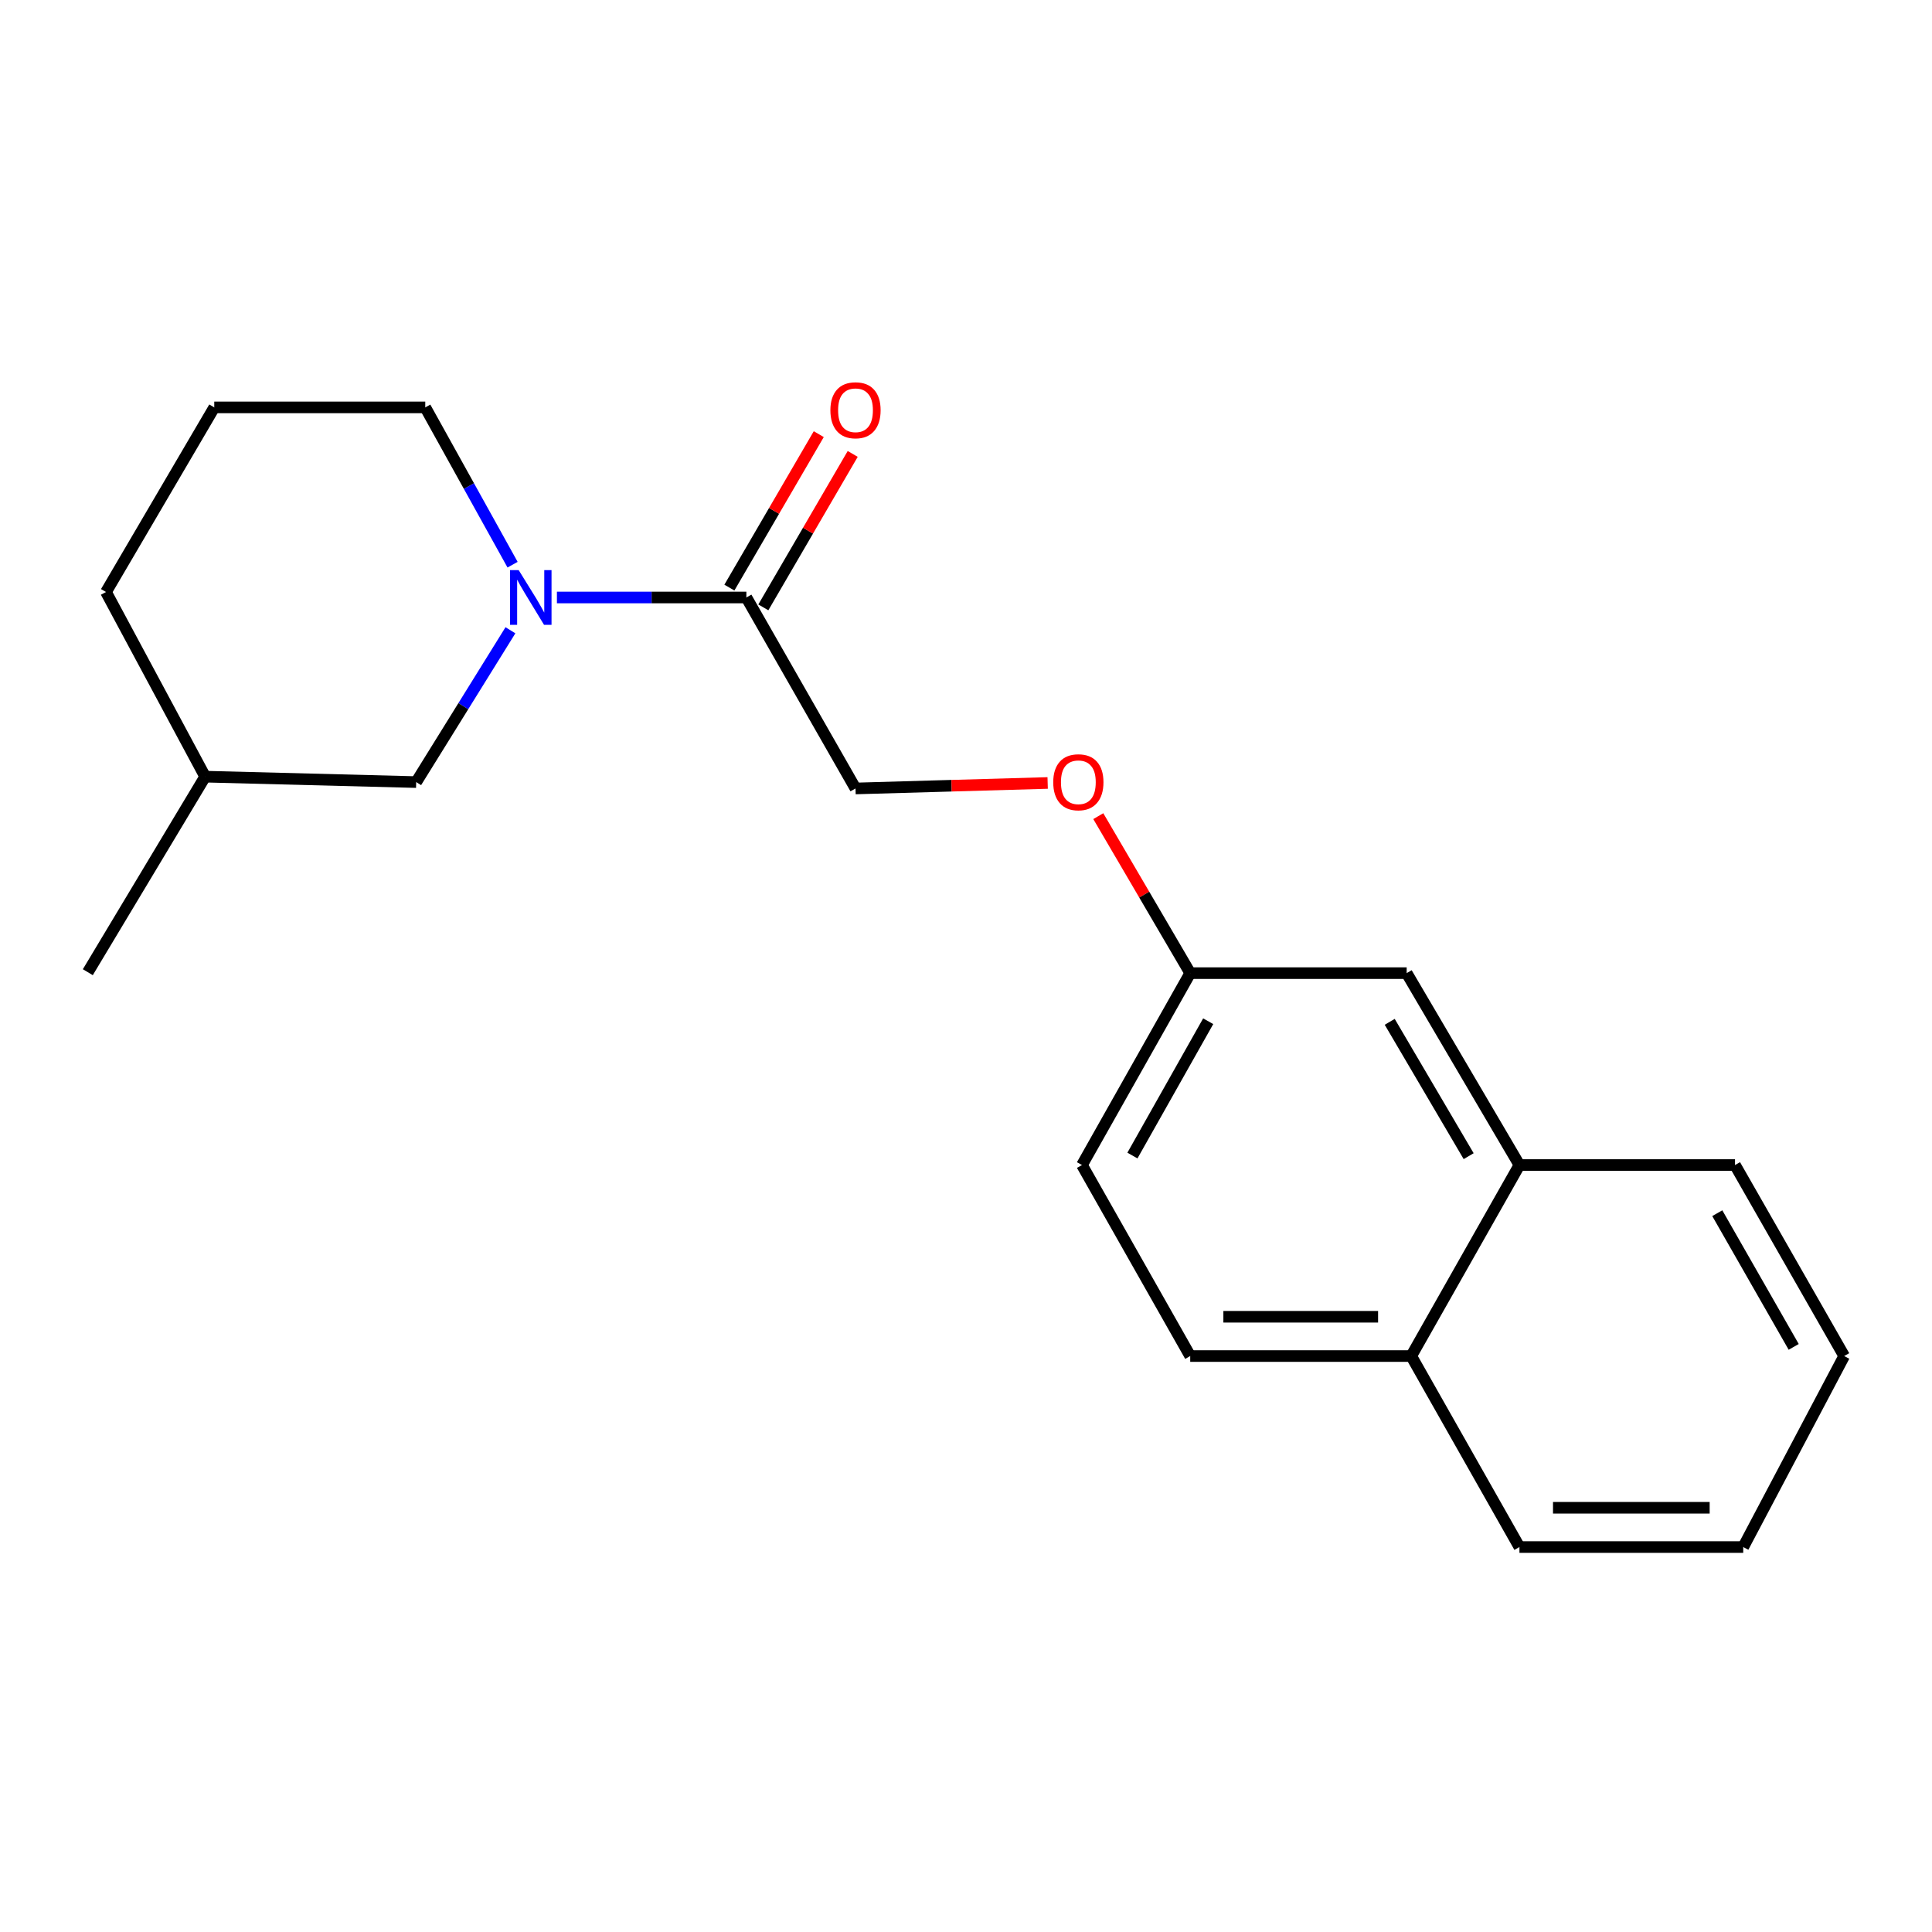 <?xml version='1.0' encoding='iso-8859-1'?>
<svg version='1.1' baseProfile='full'
              xmlns='http://www.w3.org/2000/svg'
                      xmlns:rdkit='http://www.rdkit.org/xml'
                      xmlns:xlink='http://www.w3.org/1999/xlink'
                  xml:space='preserve'
width='1000px' height='1000px' viewBox='0 0 1000 1000'>
<!-- END OF HEADER -->
<rect style='opacity:1.0;fill:#FFFFFF;stroke:none' width='1000' height='1000' x='0' y='0'> </rect>
<path class='bond-0' d='M 288.262,309.256 L 337.289,309.256' style='fill:none;fill-rule:evenodd;stroke:#0000FF;stroke-width:6px;stroke-linecap:butt;stroke-linejoin:miter;stroke-opacity:1' />
<path class='bond-0' d='M 337.289,309.256 L 386.316,309.256' style='fill:none;fill-rule:evenodd;stroke:#000000;stroke-width:6px;stroke-linecap:butt;stroke-linejoin:miter;stroke-opacity:1' />
<path class='bond-1' d='M 264.197,326.228 L 239.807,365.519' style='fill:none;fill-rule:evenodd;stroke:#0000FF;stroke-width:6px;stroke-linecap:butt;stroke-linejoin:miter;stroke-opacity:1' />
<path class='bond-1' d='M 239.807,365.519 L 215.416,404.81' style='fill:none;fill-rule:evenodd;stroke:#000000;stroke-width:6px;stroke-linecap:butt;stroke-linejoin:miter;stroke-opacity:1' />
<path class='bond-10' d='M 265.31,292.283 L 242.713,251.575' style='fill:none;fill-rule:evenodd;stroke:#0000FF;stroke-width:6px;stroke-linecap:butt;stroke-linejoin:miter;stroke-opacity:1' />
<path class='bond-10' d='M 242.713,251.575 L 220.115,210.866' style='fill:none;fill-rule:evenodd;stroke:#000000;stroke-width:6px;stroke-linecap:butt;stroke-linejoin:miter;stroke-opacity:1' />
<path class='bond-3' d='M 386.316,309.256 L 442.808,408.108' style='fill:none;fill-rule:evenodd;stroke:#000000;stroke-width:6px;stroke-linecap:butt;stroke-linejoin:miter;stroke-opacity:1' />
<path class='bond-4' d='M 395.101,314.373 L 418.231,274.661' style='fill:none;fill-rule:evenodd;stroke:#000000;stroke-width:6px;stroke-linecap:butt;stroke-linejoin:miter;stroke-opacity:1' />
<path class='bond-4' d='M 418.231,274.661 L 441.361,234.95' style='fill:none;fill-rule:evenodd;stroke:#FF0000;stroke-width:6px;stroke-linecap:butt;stroke-linejoin:miter;stroke-opacity:1' />
<path class='bond-4' d='M 377.531,304.139 L 400.661,264.428' style='fill:none;fill-rule:evenodd;stroke:#000000;stroke-width:6px;stroke-linecap:butt;stroke-linejoin:miter;stroke-opacity:1' />
<path class='bond-4' d='M 400.661,264.428 L 423.791,224.716' style='fill:none;fill-rule:evenodd;stroke:#FF0000;stroke-width:6px;stroke-linecap:butt;stroke-linejoin:miter;stroke-opacity:1' />
<path class='bond-12' d='M 215.416,404.81 L 106.183,401.997' style='fill:none;fill-rule:evenodd;stroke:#000000;stroke-width:6px;stroke-linecap:butt;stroke-linejoin:miter;stroke-opacity:1' />
<path class='bond-2' d='M 786.459,603.023 L 728.092,503.696' style='fill:none;fill-rule:evenodd;stroke:#000000;stroke-width:6px;stroke-linecap:butt;stroke-linejoin:miter;stroke-opacity:1' />
<path class='bond-2' d='M 760.173,598.426 L 719.316,528.897' style='fill:none;fill-rule:evenodd;stroke:#000000;stroke-width:6px;stroke-linecap:butt;stroke-linejoin:miter;stroke-opacity:1' />
<path class='bond-14' d='M 786.459,603.023 L 898.042,603.023' style='fill:none;fill-rule:evenodd;stroke:#000000;stroke-width:6px;stroke-linecap:butt;stroke-linejoin:miter;stroke-opacity:1' />
<path class='bond-21' d='M 786.459,603.023 L 730.453,701.887' style='fill:none;fill-rule:evenodd;stroke:#000000;stroke-width:6px;stroke-linecap:butt;stroke-linejoin:miter;stroke-opacity:1' />
<path class='bond-7' d='M 442.808,408.108 L 492.538,406.686' style='fill:none;fill-rule:evenodd;stroke:#000000;stroke-width:6px;stroke-linecap:butt;stroke-linejoin:miter;stroke-opacity:1' />
<path class='bond-7' d='M 492.538,406.686 L 542.268,405.264' style='fill:none;fill-rule:evenodd;stroke:#FF0000;stroke-width:6px;stroke-linecap:butt;stroke-linejoin:miter;stroke-opacity:1' />
<path class='bond-5' d='M 728.092,503.696 L 616.057,503.696' style='fill:none;fill-rule:evenodd;stroke:#000000;stroke-width:6px;stroke-linecap:butt;stroke-linejoin:miter;stroke-opacity:1' />
<path class='bond-6' d='M 730.453,701.887 L 616.057,701.887' style='fill:none;fill-rule:evenodd;stroke:#000000;stroke-width:6px;stroke-linecap:butt;stroke-linejoin:miter;stroke-opacity:1' />
<path class='bond-6' d='M 713.293,681.554 L 633.216,681.554' style='fill:none;fill-rule:evenodd;stroke:#000000;stroke-width:6px;stroke-linecap:butt;stroke-linejoin:miter;stroke-opacity:1' />
<path class='bond-15' d='M 730.453,701.887 L 786.459,800.751' style='fill:none;fill-rule:evenodd;stroke:#000000;stroke-width:6px;stroke-linecap:butt;stroke-linejoin:miter;stroke-opacity:1' />
<path class='bond-9' d='M 568.473,422.435 L 592.265,463.066' style='fill:none;fill-rule:evenodd;stroke:#FF0000;stroke-width:6px;stroke-linecap:butt;stroke-linejoin:miter;stroke-opacity:1' />
<path class='bond-9' d='M 592.265,463.066 L 616.057,503.696' style='fill:none;fill-rule:evenodd;stroke:#000000;stroke-width:6px;stroke-linecap:butt;stroke-linejoin:miter;stroke-opacity:1' />
<path class='bond-8' d='M 616.057,701.887 L 560.028,603.023' style='fill:none;fill-rule:evenodd;stroke:#000000;stroke-width:6px;stroke-linecap:butt;stroke-linejoin:miter;stroke-opacity:1' />
<path class='bond-11' d='M 616.057,503.696 L 560.028,603.023' style='fill:none;fill-rule:evenodd;stroke:#000000;stroke-width:6px;stroke-linecap:butt;stroke-linejoin:miter;stroke-opacity:1' />
<path class='bond-11' d='M 625.362,528.585 L 586.142,598.114' style='fill:none;fill-rule:evenodd;stroke:#000000;stroke-width:6px;stroke-linecap:butt;stroke-linejoin:miter;stroke-opacity:1' />
<path class='bond-13' d='M 220.115,210.866 L 110.904,210.866' style='fill:none;fill-rule:evenodd;stroke:#000000;stroke-width:6px;stroke-linecap:butt;stroke-linejoin:miter;stroke-opacity:1' />
<path class='bond-17' d='M 106.183,401.997 L 45.455,503.211' style='fill:none;fill-rule:evenodd;stroke:#000000;stroke-width:6px;stroke-linecap:butt;stroke-linejoin:miter;stroke-opacity:1' />
<path class='bond-20' d='M 106.183,401.997 L 54.864,306.421' style='fill:none;fill-rule:evenodd;stroke:#000000;stroke-width:6px;stroke-linecap:butt;stroke-linejoin:miter;stroke-opacity:1' />
<path class='bond-16' d='M 110.904,210.866 L 54.864,306.421' style='fill:none;fill-rule:evenodd;stroke:#000000;stroke-width:6px;stroke-linecap:butt;stroke-linejoin:miter;stroke-opacity:1' />
<path class='bond-18' d='M 898.042,603.023 L 954.545,701.887' style='fill:none;fill-rule:evenodd;stroke:#000000;stroke-width:6px;stroke-linecap:butt;stroke-linejoin:miter;stroke-opacity:1' />
<path class='bond-18' d='M 888.864,627.942 L 928.417,697.147' style='fill:none;fill-rule:evenodd;stroke:#000000;stroke-width:6px;stroke-linecap:butt;stroke-linejoin:miter;stroke-opacity:1' />
<path class='bond-19' d='M 786.459,800.751 L 902.29,800.751' style='fill:none;fill-rule:evenodd;stroke:#000000;stroke-width:6px;stroke-linecap:butt;stroke-linejoin:miter;stroke-opacity:1' />
<path class='bond-19' d='M 803.833,780.418 L 884.915,780.418' style='fill:none;fill-rule:evenodd;stroke:#000000;stroke-width:6px;stroke-linecap:butt;stroke-linejoin:miter;stroke-opacity:1' />
<path class='bond-22' d='M 954.545,701.887 L 902.29,800.751' style='fill:none;fill-rule:evenodd;stroke:#000000;stroke-width:6px;stroke-linecap:butt;stroke-linejoin:miter;stroke-opacity:1' />
<path  class='atom-0' d='M 268.472 295.096
L 277.752 310.096
Q 278.672 311.576, 280.152 314.256
Q 281.632 316.936, 281.712 317.096
L 281.712 295.096
L 285.472 295.096
L 285.472 323.416
L 281.592 323.416
L 271.632 307.016
Q 270.472 305.096, 269.232 302.896
Q 268.032 300.696, 267.672 300.016
L 267.672 323.416
L 263.992 323.416
L 263.992 295.096
L 268.472 295.096
' fill='#0000FF'/>
<path  class='atom-5' d='M 429.808 212.347
Q 429.808 205.547, 433.168 201.747
Q 436.528 197.947, 442.808 197.947
Q 449.088 197.947, 452.448 201.747
Q 455.808 205.547, 455.808 212.347
Q 455.808 219.227, 452.408 223.147
Q 449.008 227.027, 442.808 227.027
Q 436.568 227.027, 433.168 223.147
Q 429.808 219.267, 429.808 212.347
M 442.808 223.827
Q 447.128 223.827, 449.448 220.947
Q 451.808 218.027, 451.808 212.347
Q 451.808 206.787, 449.448 203.987
Q 447.128 201.147, 442.808 201.147
Q 438.488 201.147, 436.128 203.947
Q 433.808 206.747, 433.808 212.347
Q 433.808 218.067, 436.128 220.947
Q 438.488 223.827, 442.808 223.827
' fill='#FF0000'/>
<path  class='atom-8' d='M 545.153 404.89
Q 545.153 398.09, 548.513 394.29
Q 551.873 390.49, 558.153 390.49
Q 564.433 390.49, 567.793 394.29
Q 571.153 398.09, 571.153 404.89
Q 571.153 411.77, 567.753 415.69
Q 564.353 419.57, 558.153 419.57
Q 551.913 419.57, 548.513 415.69
Q 545.153 411.81, 545.153 404.89
M 558.153 416.37
Q 562.473 416.37, 564.793 413.49
Q 567.153 410.57, 567.153 404.89
Q 567.153 399.33, 564.793 396.53
Q 562.473 393.69, 558.153 393.69
Q 553.833 393.69, 551.473 396.49
Q 549.153 399.29, 549.153 404.89
Q 549.153 410.61, 551.473 413.49
Q 553.833 416.37, 558.153 416.37
' fill='#FF0000'/>
</svg>
